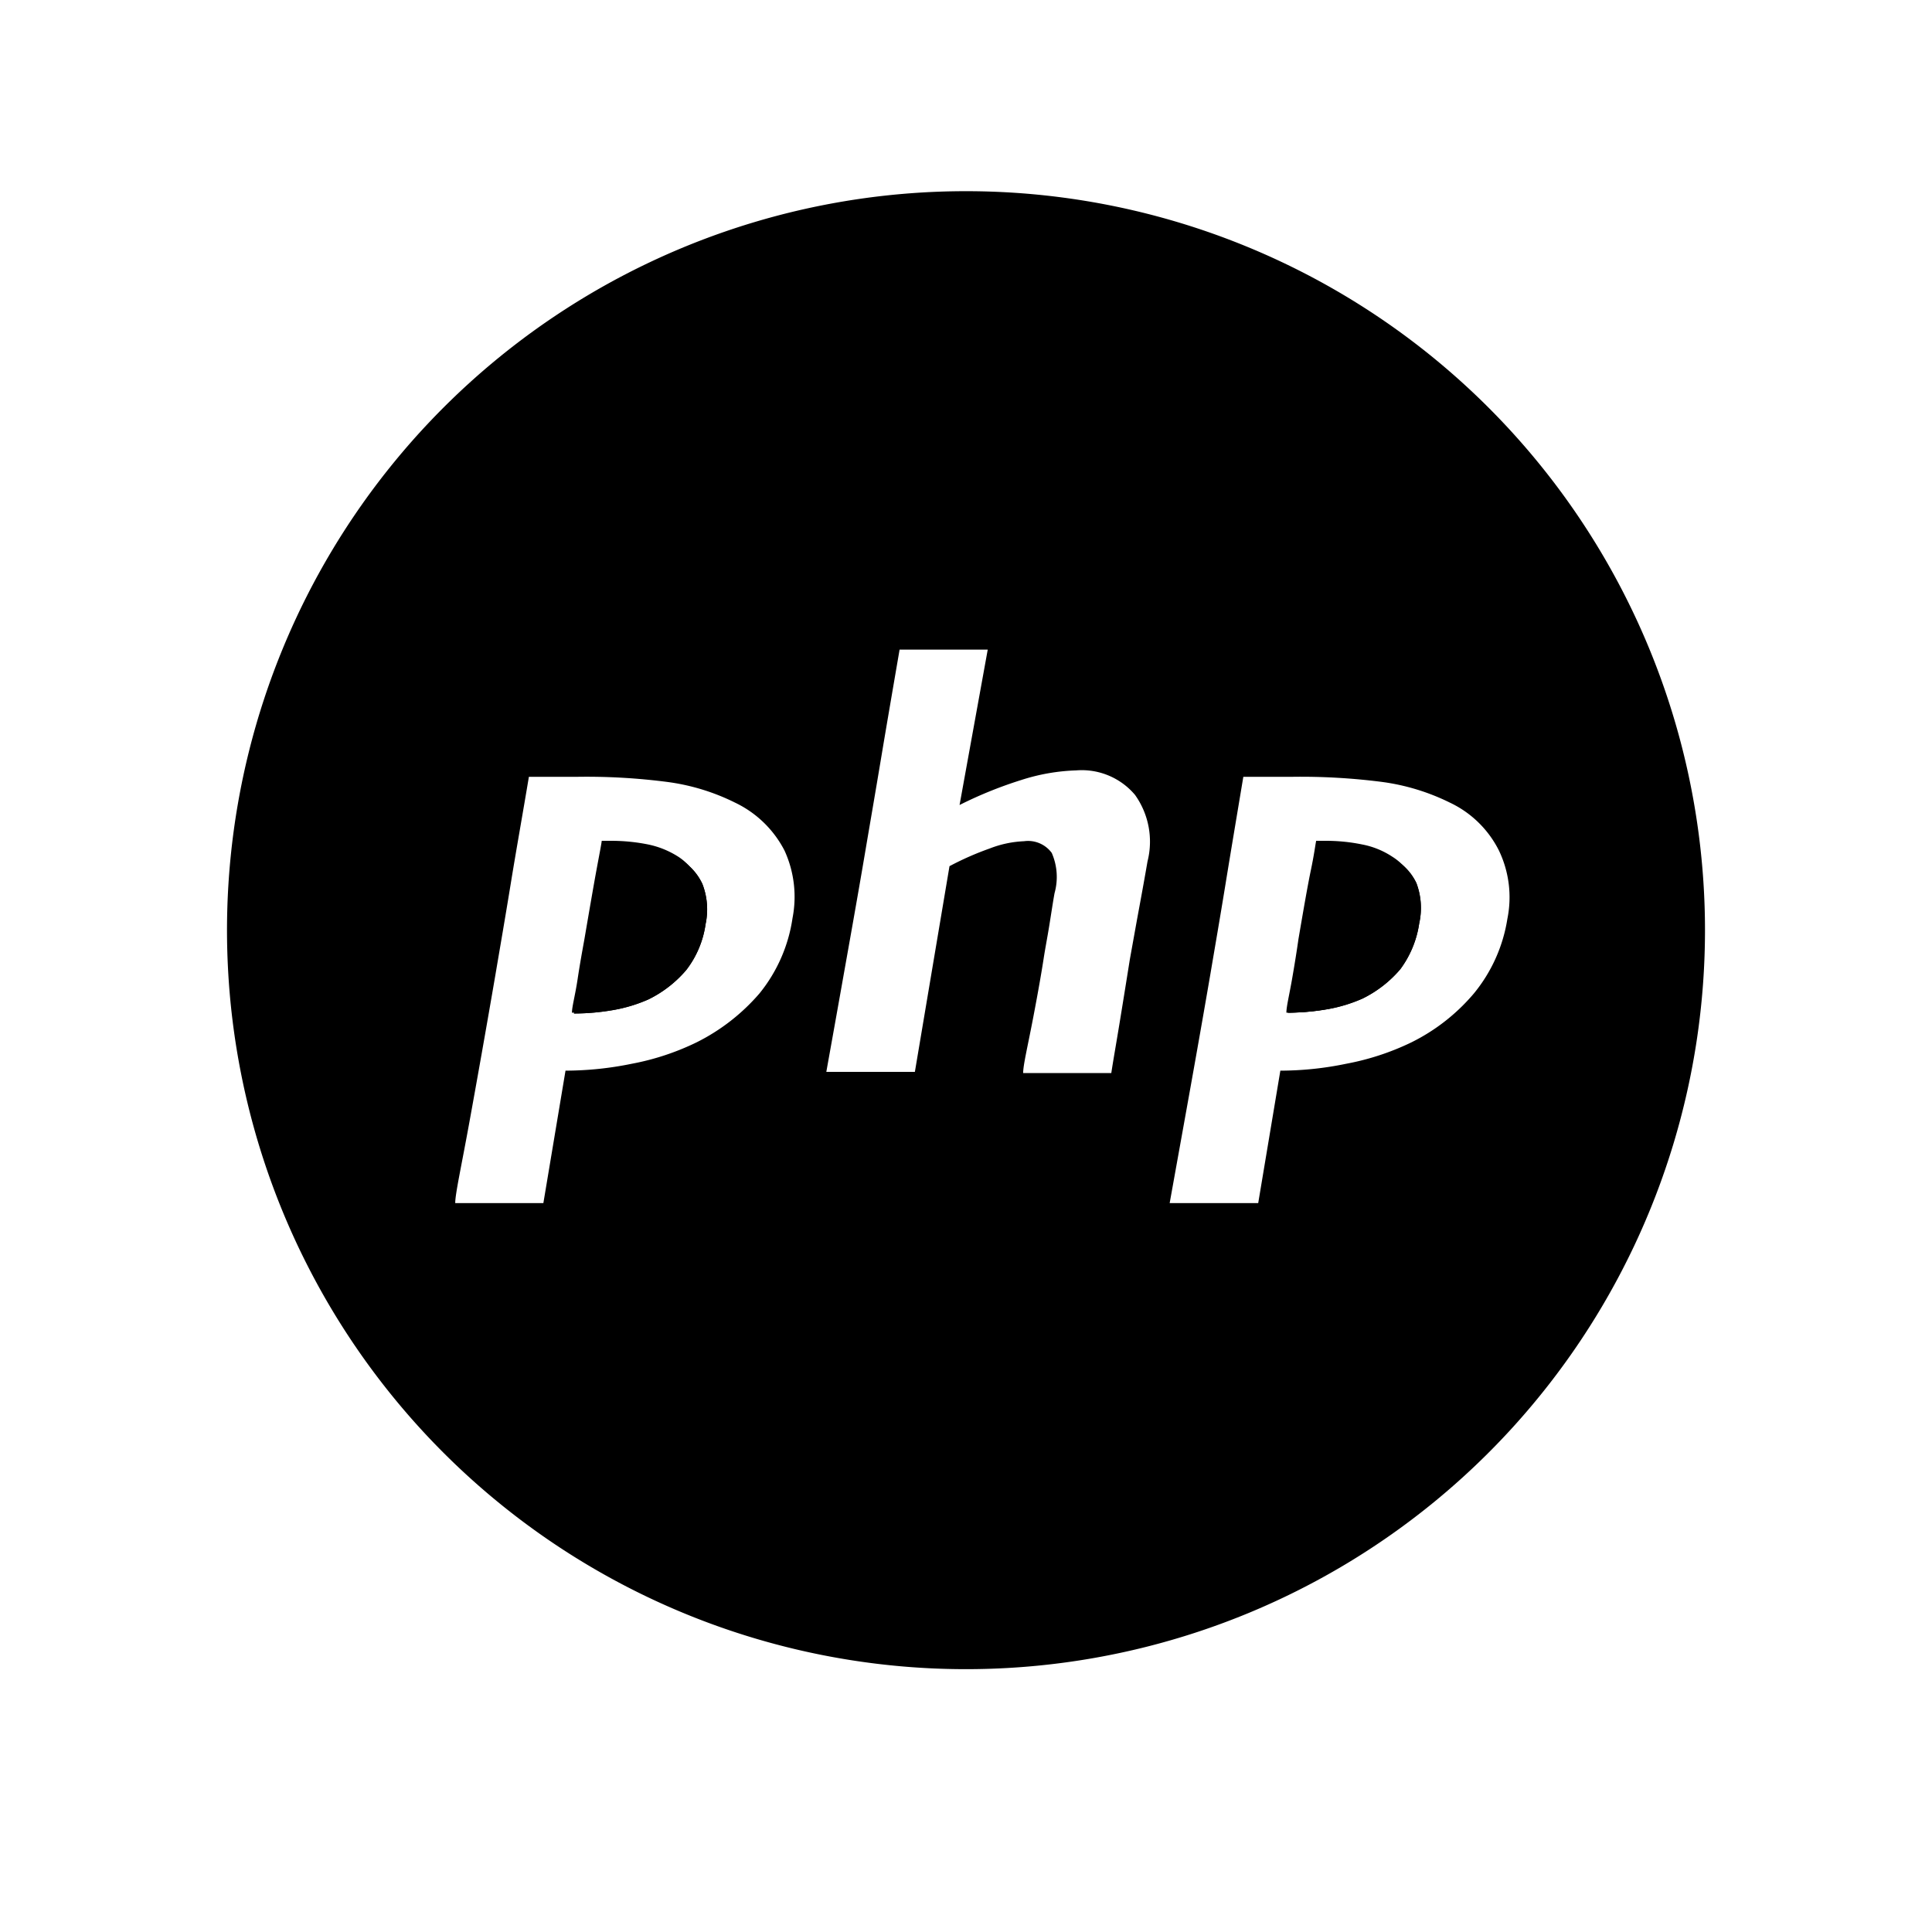 <svg xmlns="http://www.w3.org/2000/svg" width="48" height="48" id="php">
  <path d="M34.61 21.33a2.06 2.06 0 0 0-.76-.31 4.45 4.45 0 0 0-.93-.09h-.21c0 .09-.06.33-.13.72l-.31 1.72c0 .24-.09.56-.16 1s-.11.63-.11.79a5.87 5.87 0 0 0 1-.09 3.73 3.73 0 0 0 .85-.26 2.92 2.92 0 0 0 .94-.73 2.52 2.52 0 0 0 .47-1.14 1.75 1.75 0 0 0-.07-1 1.35 1.35 0 0 0-.58-.61zm-17.75 0a2.22 2.22 0 0 0-.76-.33 4.59 4.59 0 0 0-.93-.09H15c0 .09-.06.33-.13.72s-.17 1-.3 1.72c0 .24-.1.56-.17 1s-.11.68-.14.83a5.69 5.69 0 0 0 1-.09 3.73 3.73 0 0 0 .85-.26 2.92 2.92 0 0 0 .94-.73 2.42 2.42 0 0 0 .48-1.14 1.75 1.75 0 0 0-.08-1 1.39 1.39 0 0 0-.59-.63z"></path>
  <path d="M16.86 21.33a2.22 2.22 0 0 0-.76-.33 4.59 4.59 0 0 0-.93-.09H15c0 .09-.06.33-.13.72s-.17 1-.3 1.72c0 .24-.1.56-.17 1s-.11.68-.14.83a5.69 5.69 0 0 0 1-.09 3.73 3.73 0 0 0 .85-.26 2.92 2.92 0 0 0 .94-.73 2.42 2.42 0 0 0 .48-1.14 1.75 1.75 0 0 0-.08-1 1.39 1.39 0 0 0-.59-.63zm17.75 0a2.06 2.06 0 0 0-.76-.31 4.45 4.45 0 0 0-.93-.09h-.21c0 .09-.06.33-.13.72l-.31 1.72c0 .24-.09.56-.16 1s-.11.63-.11.79a5.87 5.87 0 0 0 1-.09 3.73 3.73 0 0 0 .85-.26 2.92 2.92 0 0 0 .94-.73 2.52 2.52 0 0 0 .47-1.14 1.75 1.75 0 0 0-.07-1 1.35 1.35 0 0 0-.58-.61z"></path>
  <path d="M24 4.75A18.36 18.36 0 1 0 42.36 23.1 18.36 18.36 0 0 0 24 4.75Zm-4.31 18.06a3.85 3.85 0 0 1-.82 1.87 5 5 0 0 1-1.57 1.22 6.34 6.34 0 0 1-1.61.53 8.23 8.23 0 0 1-1.64.17l-.55 3.29h-2.19c0-.23.15-.9.35-2s.42-2.34.65-3.68c.11-.65.24-1.4.38-2.26s.3-1.75.45-2.65h1.18a15.56 15.56 0 0 1 2.28.13 5.34 5.34 0 0 1 1.66.51 2.68 2.68 0 0 1 1.23 1.19 2.76 2.76 0 0 1 .2 1.68Zm8.82-1.41c-.1.58-.19 1.06-.26 1.44l-.18 1c-.07.44-.16 1-.25 1.55s-.17 1-.21 1.27h-2.19c0-.2.11-.65.25-1.38s.22-1.21.26-1.47.09-.51.14-.82.09-.58.13-.8a1.49 1.49 0 0 0-.07-1 .73.73 0 0 0-.69-.29 2.64 2.64 0 0 0-.85.18 7.36 7.36 0 0 0-1 .44l-.86 5.11h-2.2c.06-.34.18-1 .37-2.07s.39-2.18.6-3.42c.11-.65.24-1.4.38-2.24s.3-1.77.47-2.76h2.19l-.7 3.86a10.2 10.2 0 0 1 1.53-.62 4.94 4.94 0 0 1 1.37-.24 1.73 1.73 0 0 1 1.46.61 2 2 0 0 1 .31 1.65Zm8.11 3.28a4.84 4.84 0 0 1-1.56 1.22 6.42 6.42 0 0 1-1.62.53 8.07 8.07 0 0 1-1.63.17l-.55 3.29h-2.2l.36-2c.2-1.11.42-2.34.65-3.68.11-.65.24-1.4.38-2.26s.29-1.75.44-2.65h1.19a15.75 15.75 0 0 1 2.28.13 5.42 5.42 0 0 1 1.66.51 2.61 2.61 0 0 1 1.22 1.19 2.69 2.69 0 0 1 .21 1.7 3.86 3.86 0 0 1-.83 1.85Z"></path>
  <path d="M17.47 22.94a2.42 2.42 0 0 1-.47 1.14 2.92 2.92 0 0 1-.94.73 3.73 3.73 0 0 1-.85.26 5.69 5.69 0 0 1-1 .09c0-.15.08-.43.14-.83s.12-.72.17-1c.13-.76.23-1.34.3-1.72s.12-.63.13-.72h.22a4.59 4.59 0 0 1 .93.09 2.22 2.22 0 0 1 .76.31 1.39 1.39 0 0 1 .53.66 1.75 1.75 0 0 1 .08.99zm17.75 0a2.52 2.52 0 0 1-.47 1.14 2.92 2.92 0 0 1-.94.73 3.73 3.73 0 0 1-.85.26 5.87 5.87 0 0 1-1 .09c0-.15.07-.43.14-.83s.12-.72.16-1c.13-.76.23-1.34.31-1.72s.11-.63.13-.72h.21a4.45 4.45 0 0 1 .93.09 2.06 2.06 0 0 1 .76.31 1.35 1.35 0 0 1 .54.66 1.75 1.75 0 0 1 .08.99z"></path>
</svg>
